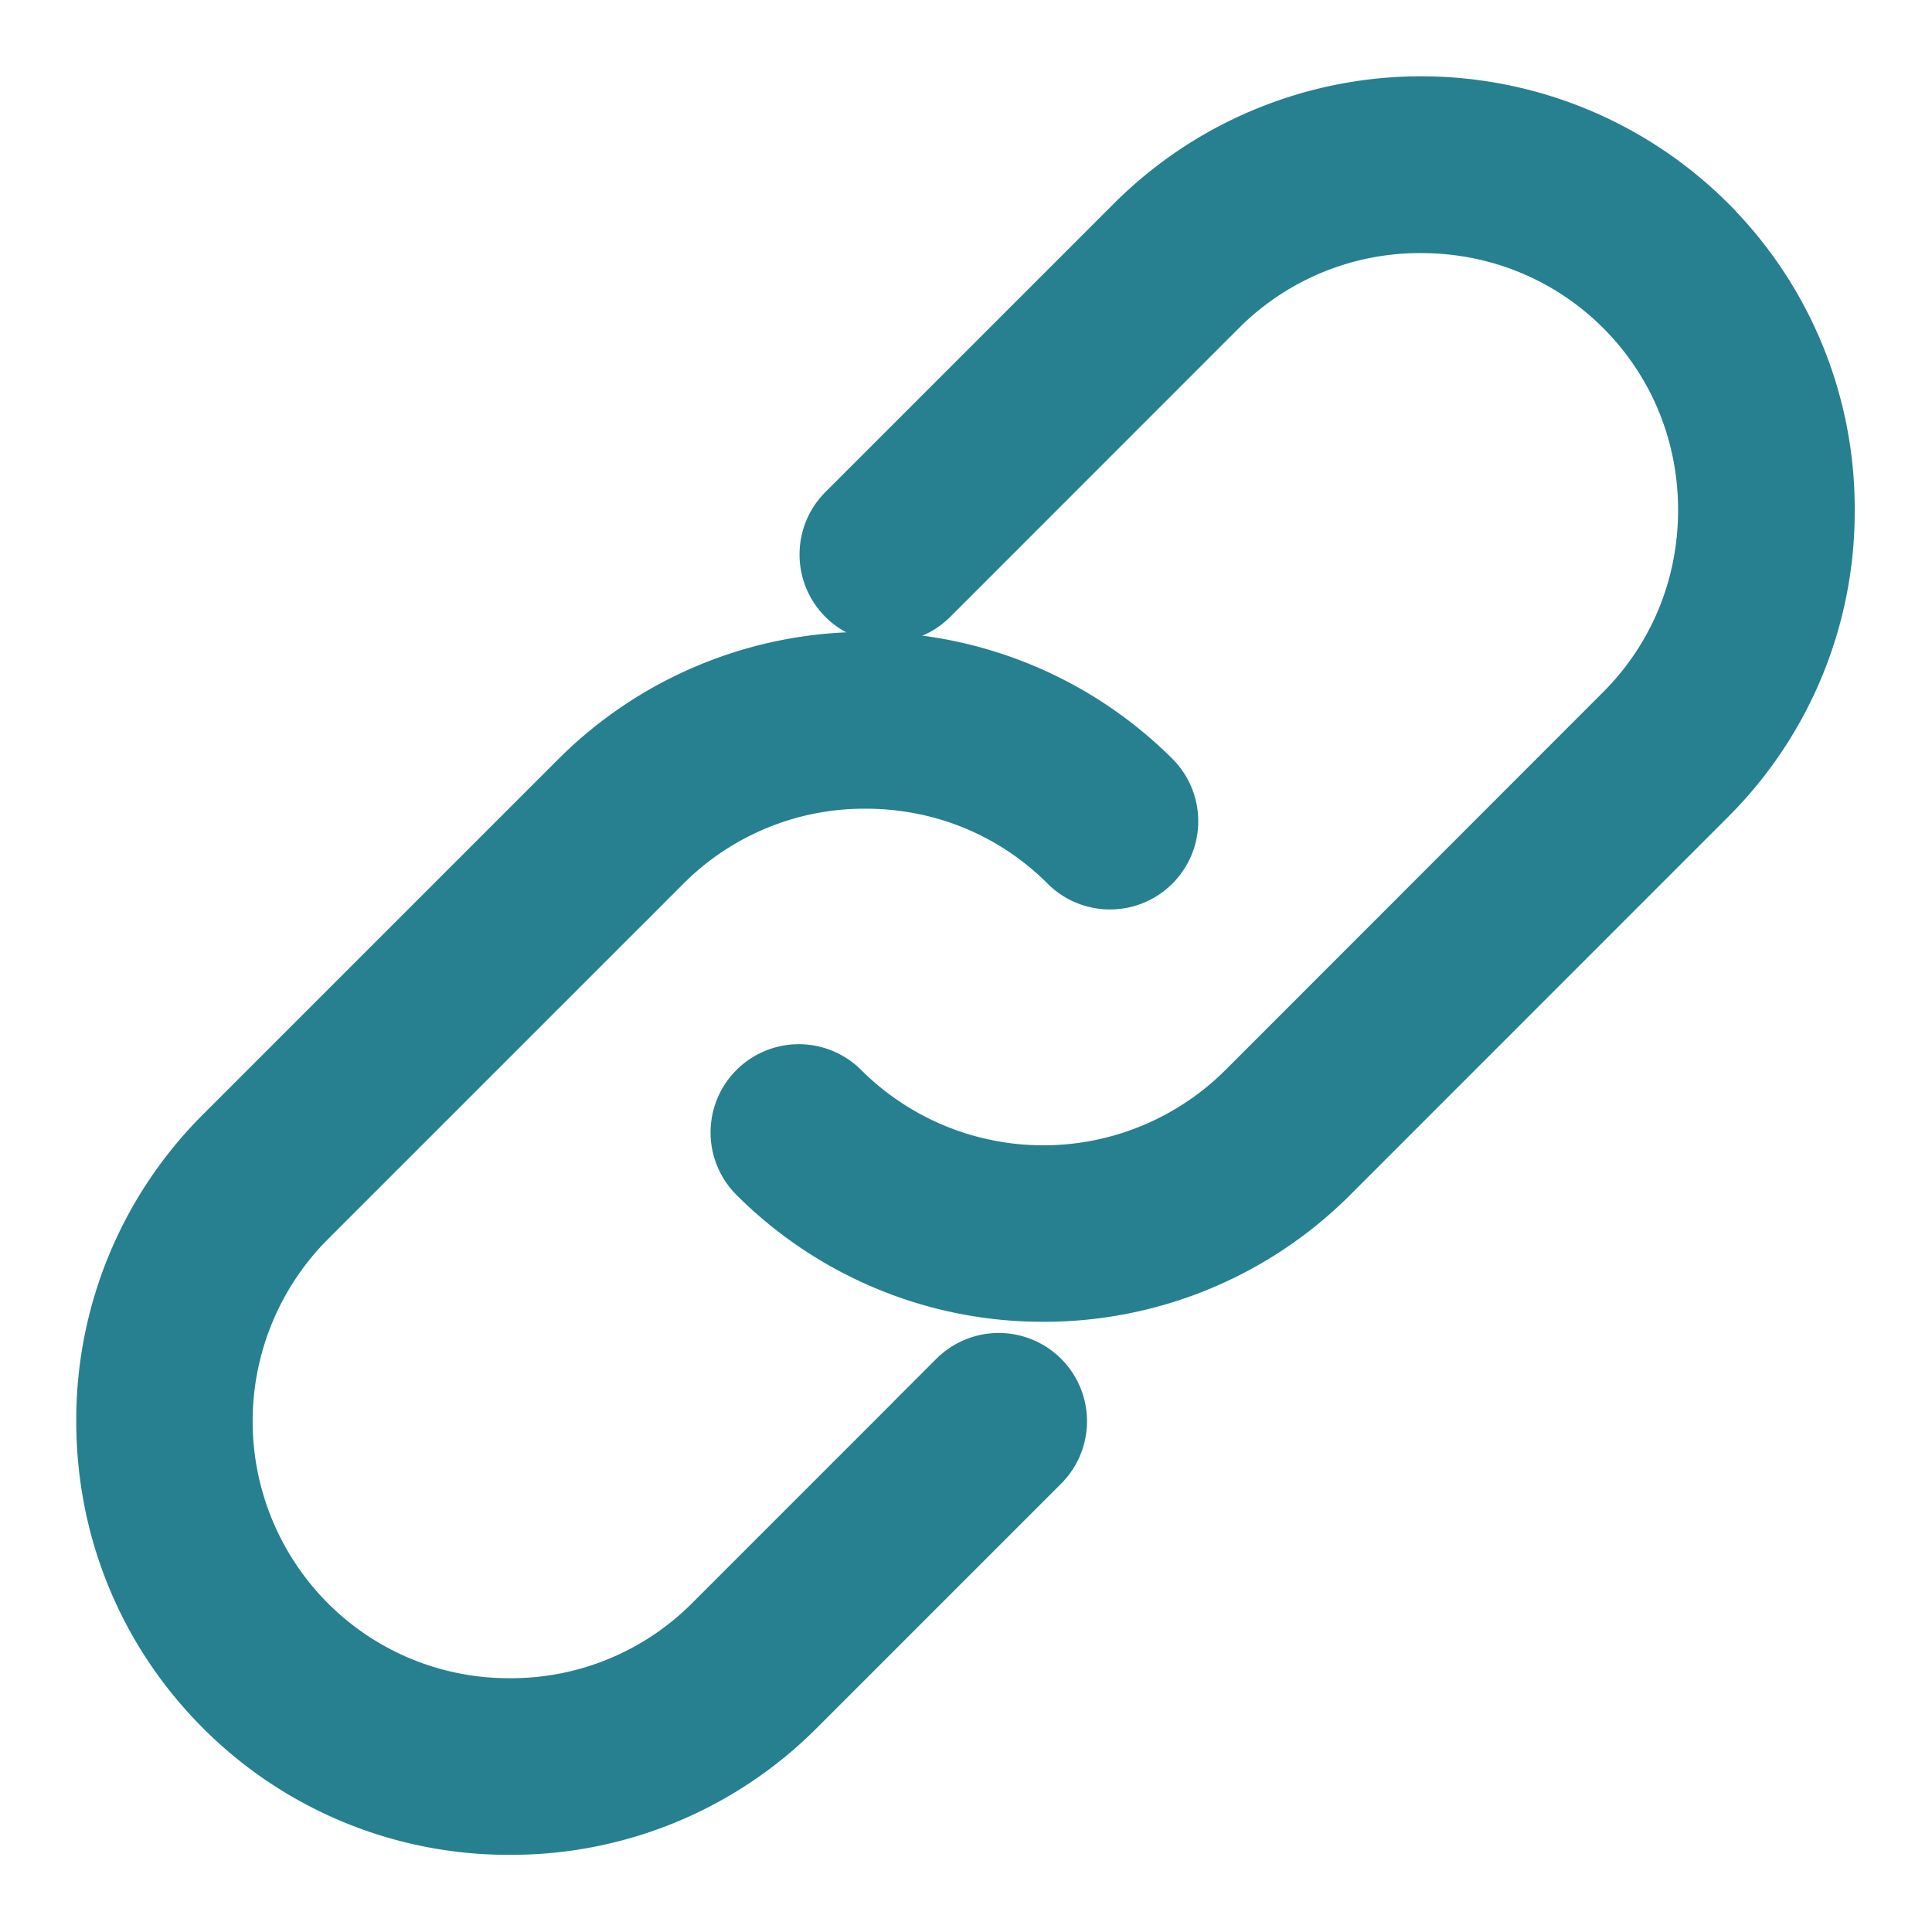 <svg width="19" height="19" xmlns="http://www.w3.org/2000/svg">
    <g fill="#268090" fill-rule="nonzero" stroke="#268090" stroke-width=".5">
        <path d="M16.817 2.175a4.023 4.023 0 00-5.682 0L8.294 5.016a.618.618 0 10.874.874l2.84-2.841a2.763 2.763 0 011.968-.81c.745 0 1.444.288 1.967.81.522.523.81 1.221.81 1.967s-.288 1.444-.81 1.967L12.228 10.7a2.786 2.786 0 01-3.935 0 .618.618 0 10-.874.874 4.006 4.006 0 002.841 1.175 4.006 4.006 0 002.842-1.175l3.715-3.716a3.99 3.99 0 001.173-2.84 3.99 3.99 0 00-1.173-2.842z"/>
        <path d="M9.386 13.54l-2.404 2.404a2.762 2.762 0 01-1.967.81 2.762 2.762 0 01-1.967-.81 2.785 2.785 0 010-3.934l3.497-3.497a2.763 2.763 0 011.967-.81c.746 0 1.444.287 1.967.81a.618.618 0 10.874-.874 4.023 4.023 0 00-5.682 0l-3.497 3.497A3.99 3.99 0 001 13.977c0 1.076.417 2.085 1.173 2.841a3.989 3.989 0 002.84 1.173 3.99 3.99 0 002.842-1.173l2.404-2.404a.618.618 0 00-.874-.874z"/>
    </g>
</svg>

